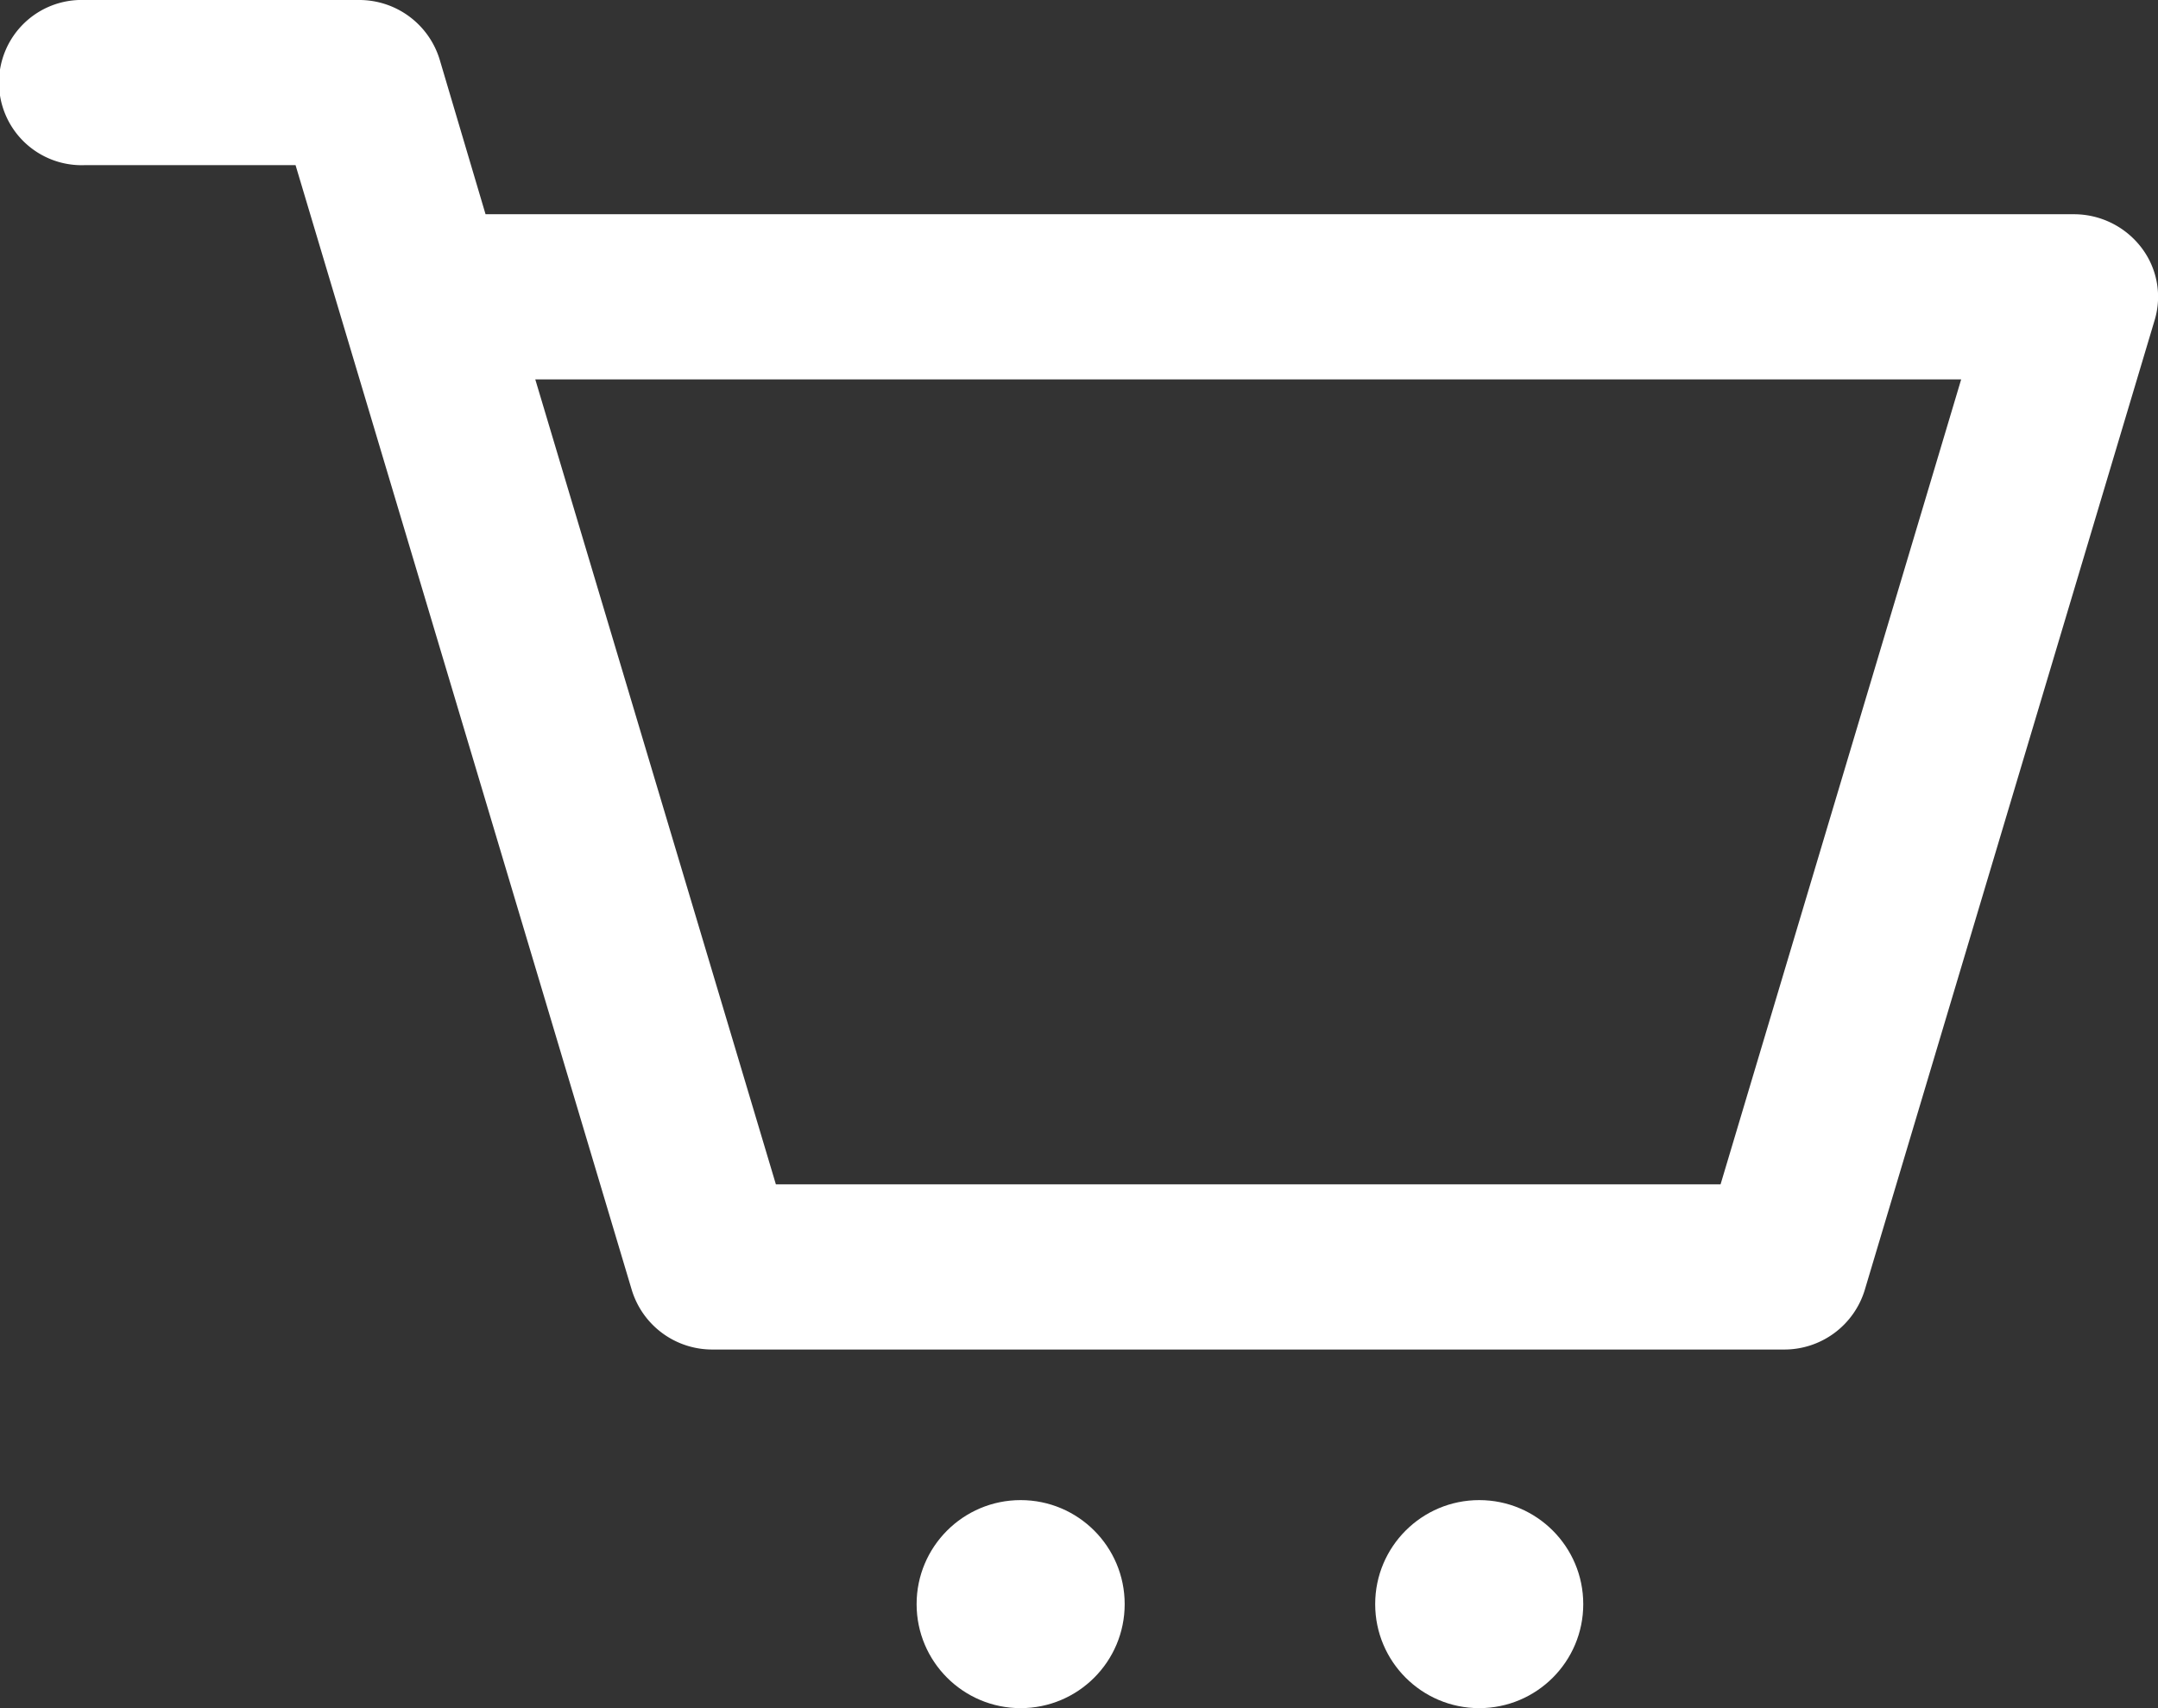<svg xmlns="http://www.w3.org/2000/svg" width="24" height="19" viewBox="0 0 24 19">
  <rect x="0" y="0" width="24" height="19" fill="#333333" stroke="none"/>
  <g id="icon-cart" transform="translate(0 -46)">
    <g id="Group_17911" data-name="Group 17911" transform="translate(0 46)">
      <g id="Group_17910" data-name="Group 17910" transform="translate(0 0)">
        <path id="Path_20901" data-name="Path 20901" d="M23.813,48.751a.944.944,0,0,0-.75-.368H5.4L4.889,46.66a.935.935,0,0,0-.9-.66H.938a.919.919,0,1,0,0,1.837H3.287l3.74,12.514a.935.935,0,0,0,.9.66H19.838a.935.935,0,0,0,.9-.66l3.225-10.791A.9.9,0,0,0,23.813,48.751ZM19.135,59.174H8.629L5.953,50.22H21.811Z" transform="translate(0 -46)" fill="#fff"/>
      </g>
    </g>
    <g id="Group_17913" data-name="Group 17913" transform="translate(10.194 62.686)">
      <g id="Group_17912" data-name="Group 17912" transform="translate(0 0)">
        <circle id="Ellipse_180" data-name="Ellipse 180" cx="1.157" cy="1.157" r="1.157" fill="#fff"/>
      </g>
    </g>
    <g id="Group_17915" data-name="Group 17915" transform="translate(15.294 62.686)">
      <g id="Group_17914" data-name="Group 17914" transform="translate(0 0)">
        <circle id="Ellipse_181" data-name="Ellipse 181" cx="1.157" cy="1.157" r="1.157" fill="#fff"/>
      </g>
    </g>
  </g>
</svg>
